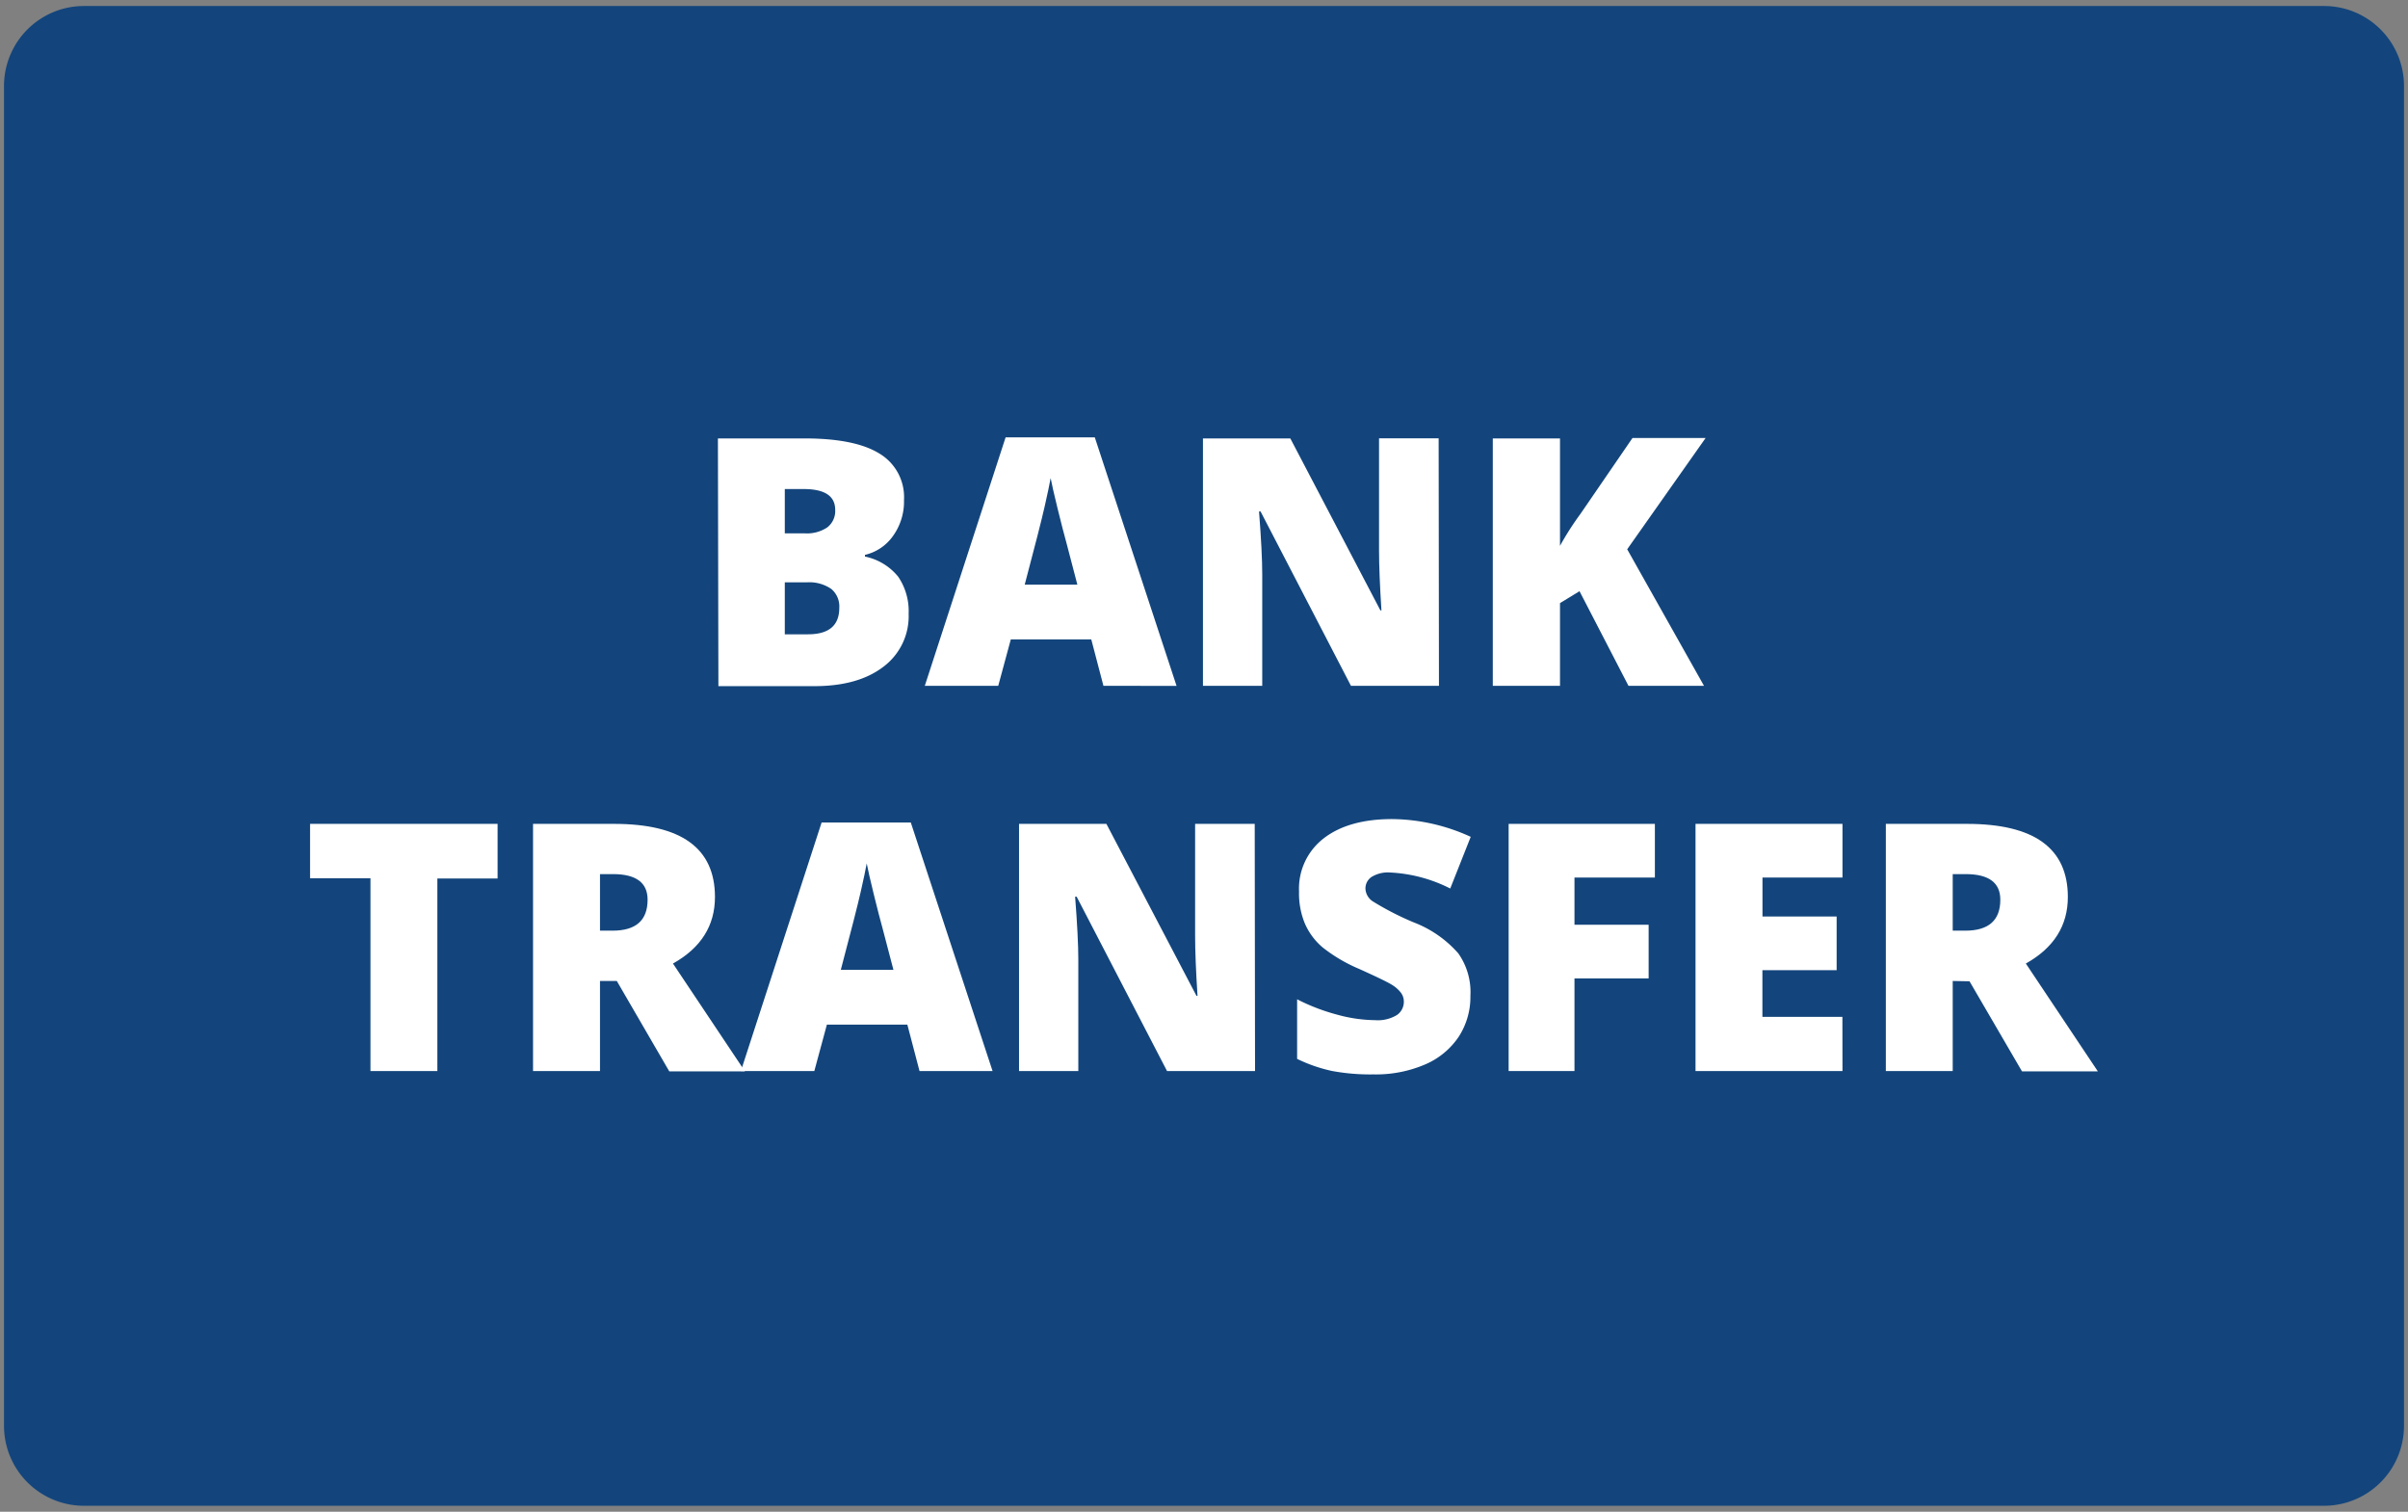 <svg id="Layer_1" data-name="Layer 1" xmlns="http://www.w3.org/2000/svg" viewBox="0 0 301 189"><rect x="0" y="0" width="301" height="189" fill="#808080" stroke="none"/><defs><style>.cls-1{fill:#13457c;}.cls-2{fill:#fff;}</style></defs><title>Bank Transfer</title><path class="cls-1" d="M300.5,178.25a10,10,0,0,1-10,10H10.5a10,10,0,0,1-10-10V10.75a10,10,0,0,1,10-10h280a10,10,0,0,1,10,10Z"/><path class="cls-2" d="M89.74,54.81h10.79q6.31,0,9.36,1.87A6.35,6.35,0,0,1,113,62.51,7.37,7.37,0,0,1,111.63,67a5.94,5.94,0,0,1-3.51,2.37v.21a7.2,7.2,0,0,1,4.17,2.54,7.67,7.67,0,0,1,1.29,4.61,7.9,7.9,0,0,1-3.16,6.63q-3.16,2.42-8.62,2.42h-12ZM98.1,66.68h2.52a4.55,4.55,0,0,0,2.78-.74,2.58,2.58,0,0,0,1-2.2q0-2.6-3.94-2.6H98.1Zm0,6.12v6.5H101q3.91,0,3.91-3.3a2.84,2.84,0,0,0-1-2.37,4.82,4.82,0,0,0-3-.83Z"/><path class="cls-2" d="M137.93,85.74l-1.52-5.8H126.35l-1.57,5.8H115.6L125.7,54.68h11.15l10.22,31.07Zm-3.26-12.65L133.34,68q-.47-1.69-1.13-4.38t-.88-3.85q-.19,1.08-.75,3.56t-2.49,9.76Z"/><path class="cls-2" d="M179.87,85.74h-11l-11.3-21.8h-.19q.4,5.14.4,7.85V85.74h-7.41V54.81h10.92l11.26,21.5h.13q-.3-4.68-.3-7.51v-14h7.45Z"/><path class="cls-2" d="M213,85.74h-9.44l-6.12-11.83L195,75.4V85.74h-8.4V54.81H195V68.24a36.57,36.57,0,0,1,2.56-4l6.5-9.48h9.14L203.4,68.67Z"/><path class="cls-2" d="M54.67,133.9H46.31v-24.1H38.76V103H62.2v6.83H54.67Z"/><path class="cls-2" d="M75,122.64V133.9H66.63V103H76.76q12.61,0,12.61,9.14,0,5.38-5.25,8.32l9,13.48H83.66L77.1,122.64Zm0-6.29h1.57q4.38,0,4.38-3.87,0-3.19-4.3-3.2H75Z"/><path class="cls-2" d="M114.94,133.9l-1.52-5.8H103.36l-1.57,5.8H92.61l10.09-31.07h11.15l10.22,31.07Zm-3.26-12.65-1.33-5.08q-.47-1.69-1.13-4.38t-.88-3.85q-.19,1.08-.75,3.55t-2.49,9.76Z"/><path class="cls-2" d="M156.88,133.9h-11l-11.3-21.8h-.19q.4,5.14.4,7.85V133.9h-7.41V103h10.92l11.26,21.5h.13q-.3-4.68-.3-7.51V103h7.45Z"/><path class="cls-2" d="M183.8,124.5a9.13,9.13,0,0,1-1.46,5.11,9.57,9.57,0,0,1-4.21,3.47,15.61,15.61,0,0,1-6.45,1.24,26.12,26.12,0,0,1-5.18-.43,19.23,19.23,0,0,1-4.36-1.51v-7.45a24.86,24.86,0,0,0,5,1.92,18.5,18.5,0,0,0,4.74.69,4.61,4.61,0,0,0,2.73-.64,2,2,0,0,0,.87-1.66,1.83,1.83,0,0,0-.35-1.11,4.06,4.06,0,0,0-1.12-1q-.77-.49-4.12-2a19.73,19.73,0,0,1-4.54-2.67,8.17,8.17,0,0,1-2.24-3,9.82,9.82,0,0,1-.73-4,7.93,7.93,0,0,1,3.11-6.67q3.11-2.39,8.55-2.39a24,24,0,0,1,9.8,2.22l-2.56,6.46a18.56,18.56,0,0,0-7.49-2,3.9,3.9,0,0,0-2.37.57,1.73,1.73,0,0,0-.74,1.42,2,2,0,0,0,.94,1.63,35.84,35.84,0,0,0,5.11,2.62,14.13,14.13,0,0,1,5.55,3.86A8.39,8.39,0,0,1,183.8,124.5Z"/><path class="cls-2" d="M196.81,133.9h-8.23V103h18.28v6.71H196.81v5.9h9.27v6.71h-9.27Z"/><path class="cls-2" d="M230.31,133.9H211.94V103h18.37v6.71h-10v4.87h9.27v6.71H220.3v5.84h10Z"/><path class="cls-2" d="M244.09,122.64V133.9h-8.36V103h10.14q12.61,0,12.61,9.14,0,5.38-5.25,8.32l9,13.48h-9.48l-6.56-11.26Zm0-6.29h1.57q4.38,0,4.38-3.87,0-3.19-4.3-3.2h-1.65Z"/></svg>